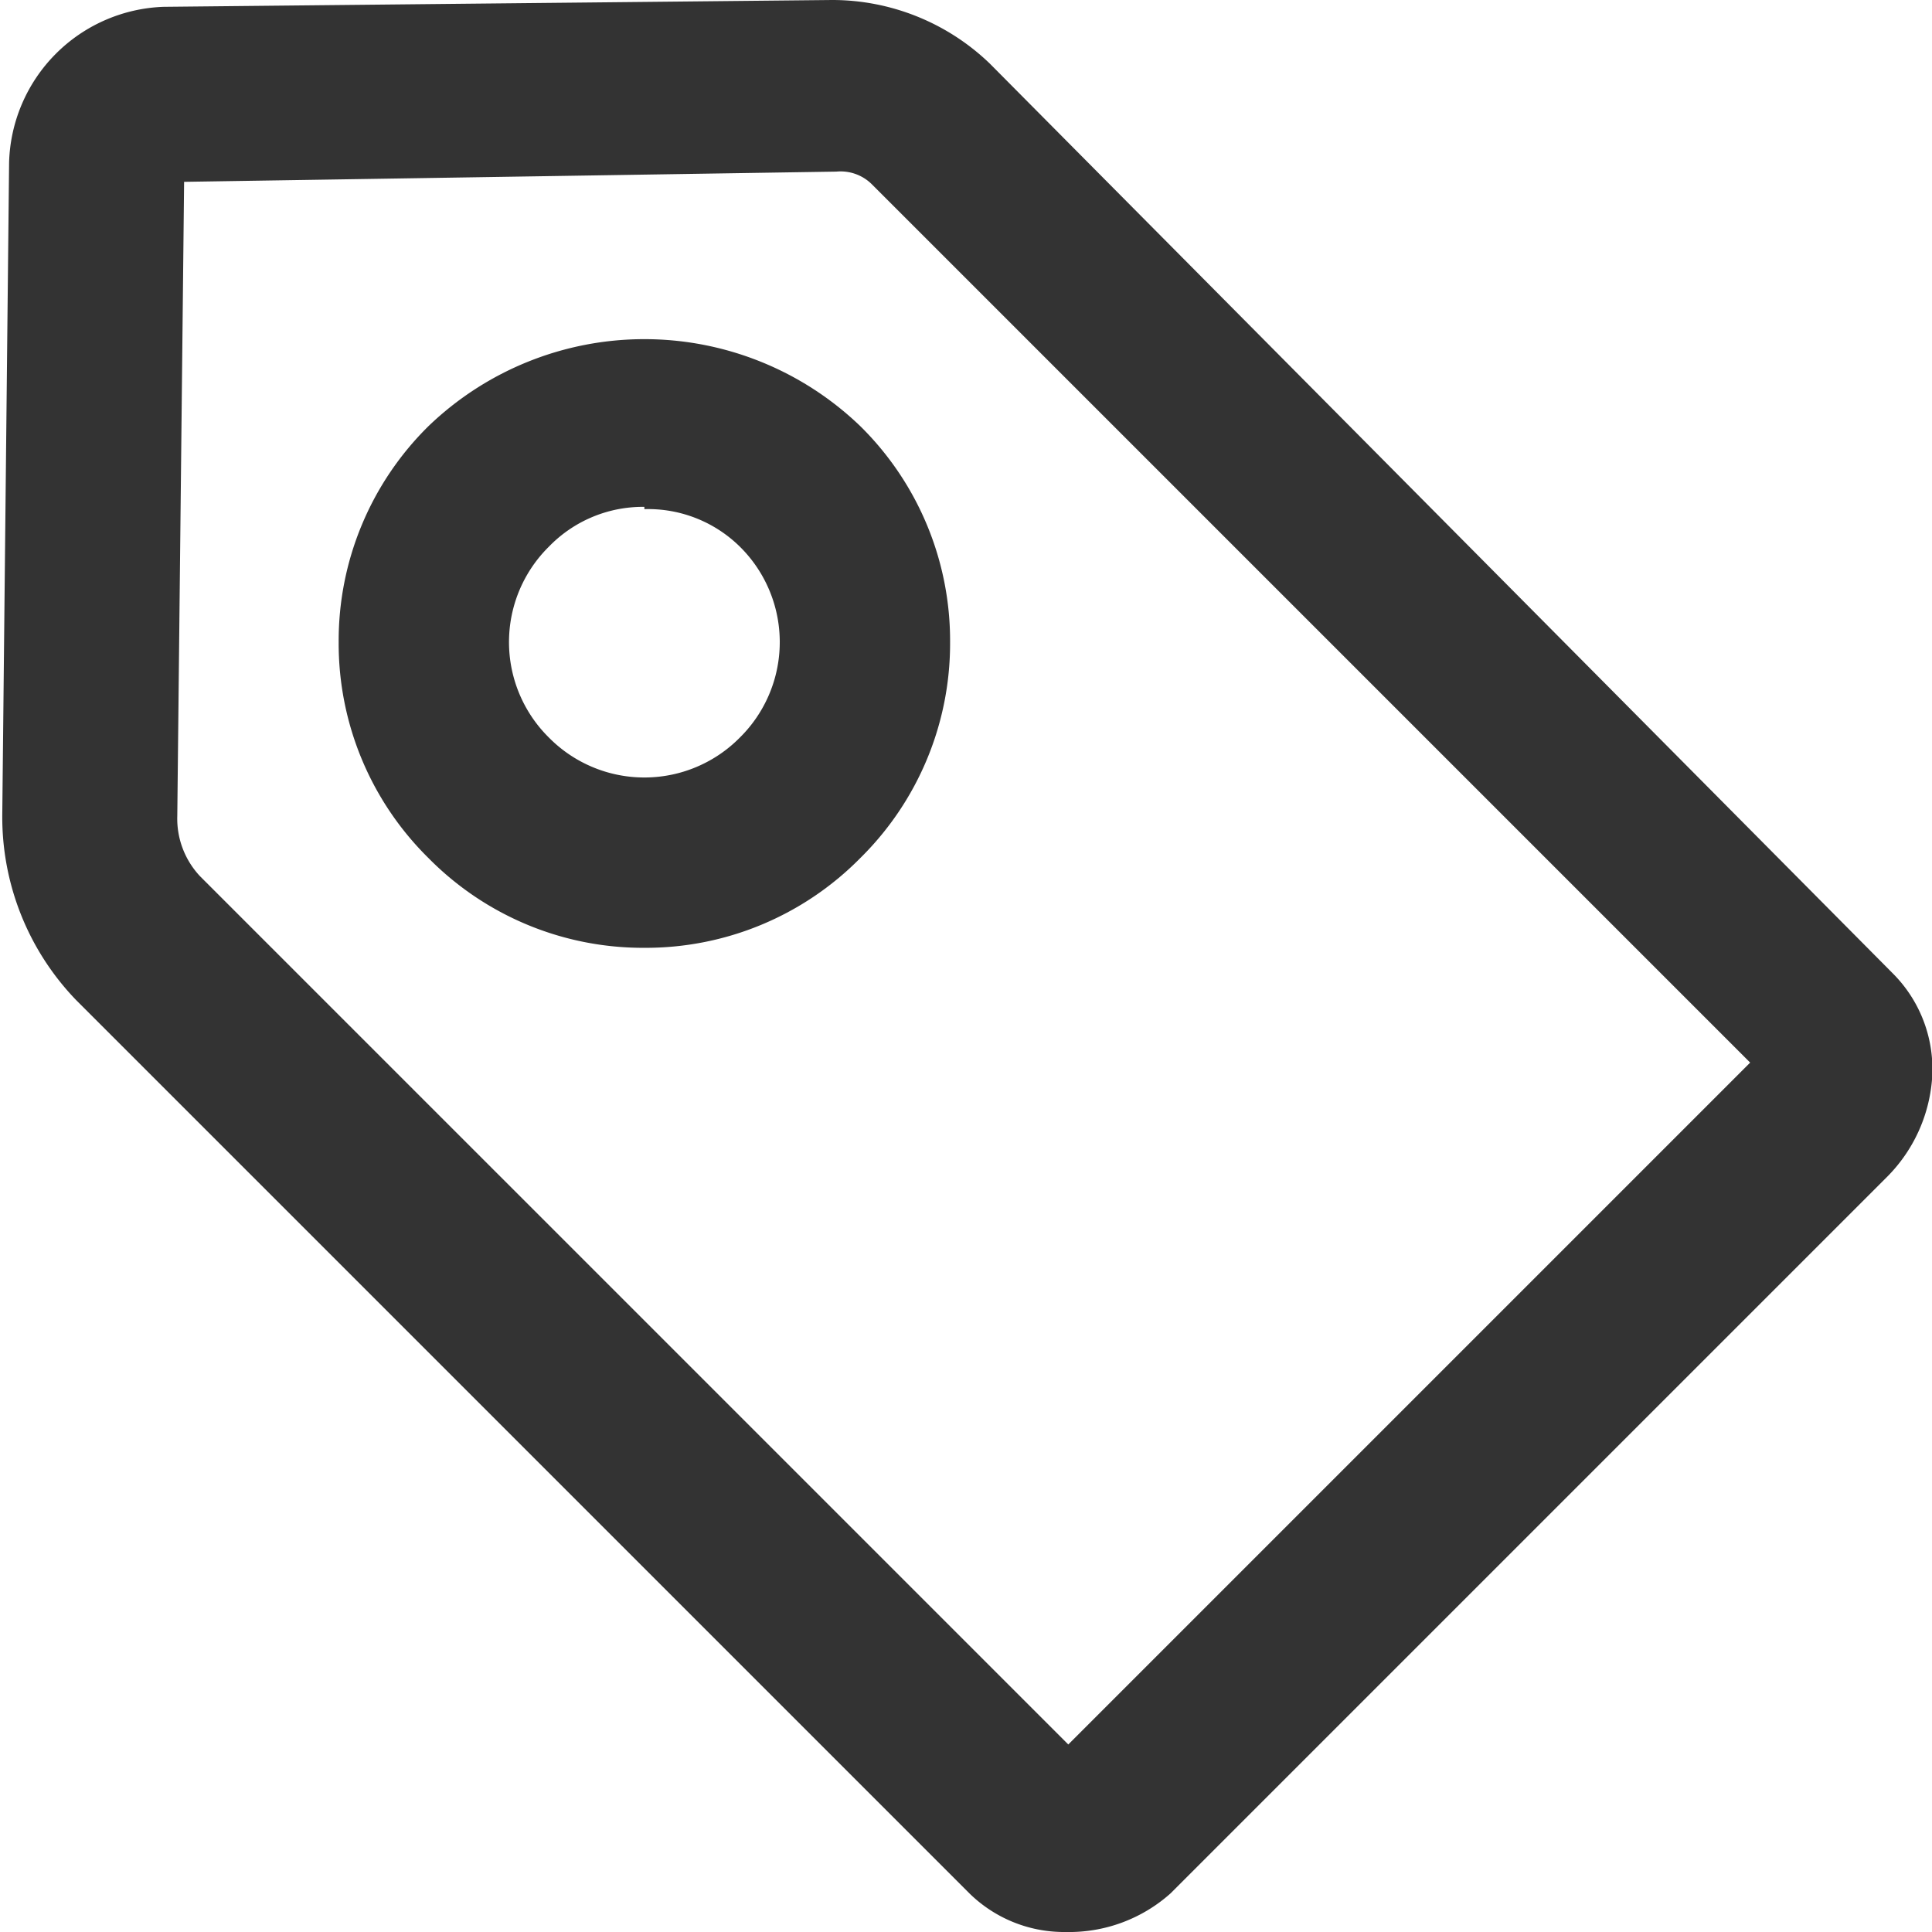 <svg xmlns="http://www.w3.org/2000/svg" width="17" height="17" fill="none" xmlns:v="https://vecta.io/nano"><g clip-path="url(#A)" fill="#333"><path d="M9.38 17a1.19 1.19 0 0 1-.85-.34L.67 8.8a2.32 2.32 0 0 1-.65-1.63l.06-5.74A1.41 1.41 0 0 1 1.44.06L7.32 0a2 2 0 0 1 1.39.56l7.94 8a1.19 1.19 0 0 1 .35.94 1.37 1.37 0 0 1-.39.85l-6.31 6.31a1.34 1.34 0 0 1-.92.34zM1.62 1.6l-.06 5.58a.74.74 0 0 0 .2.53l7.64 7.64 6-6-7.73-7.73a.39.39 0 0 0-.31-.11l-5.74.09zm4.05 6.74a2.65 2.65 0 0 1-1.9-.79 2.65 2.65 0 0 1-.79-1.9 2.65 2.65 0 0 1 .79-1.9 2.74 2.74 0 0 1 3.8 0 2.65 2.65 0 0 1 .79 1.9 2.65 2.65 0 0 1-.79 1.9 2.65 2.65 0 0 1-1.9.79zm0-3.88a1.15 1.15 0 0 0-.84.35 1.18 1.18 0 0 0 0 1.68 1.18 1.18 0 0 0 1.68 0 1.18 1.18 0 0 0 0-1.68 1.15 1.15 0 0 0-.84-.33v-.02z"/></g><defs><clipPath id="A"><path fill="#fff" d="M0 0h17v17H0z"/></clipPath></defs></svg>